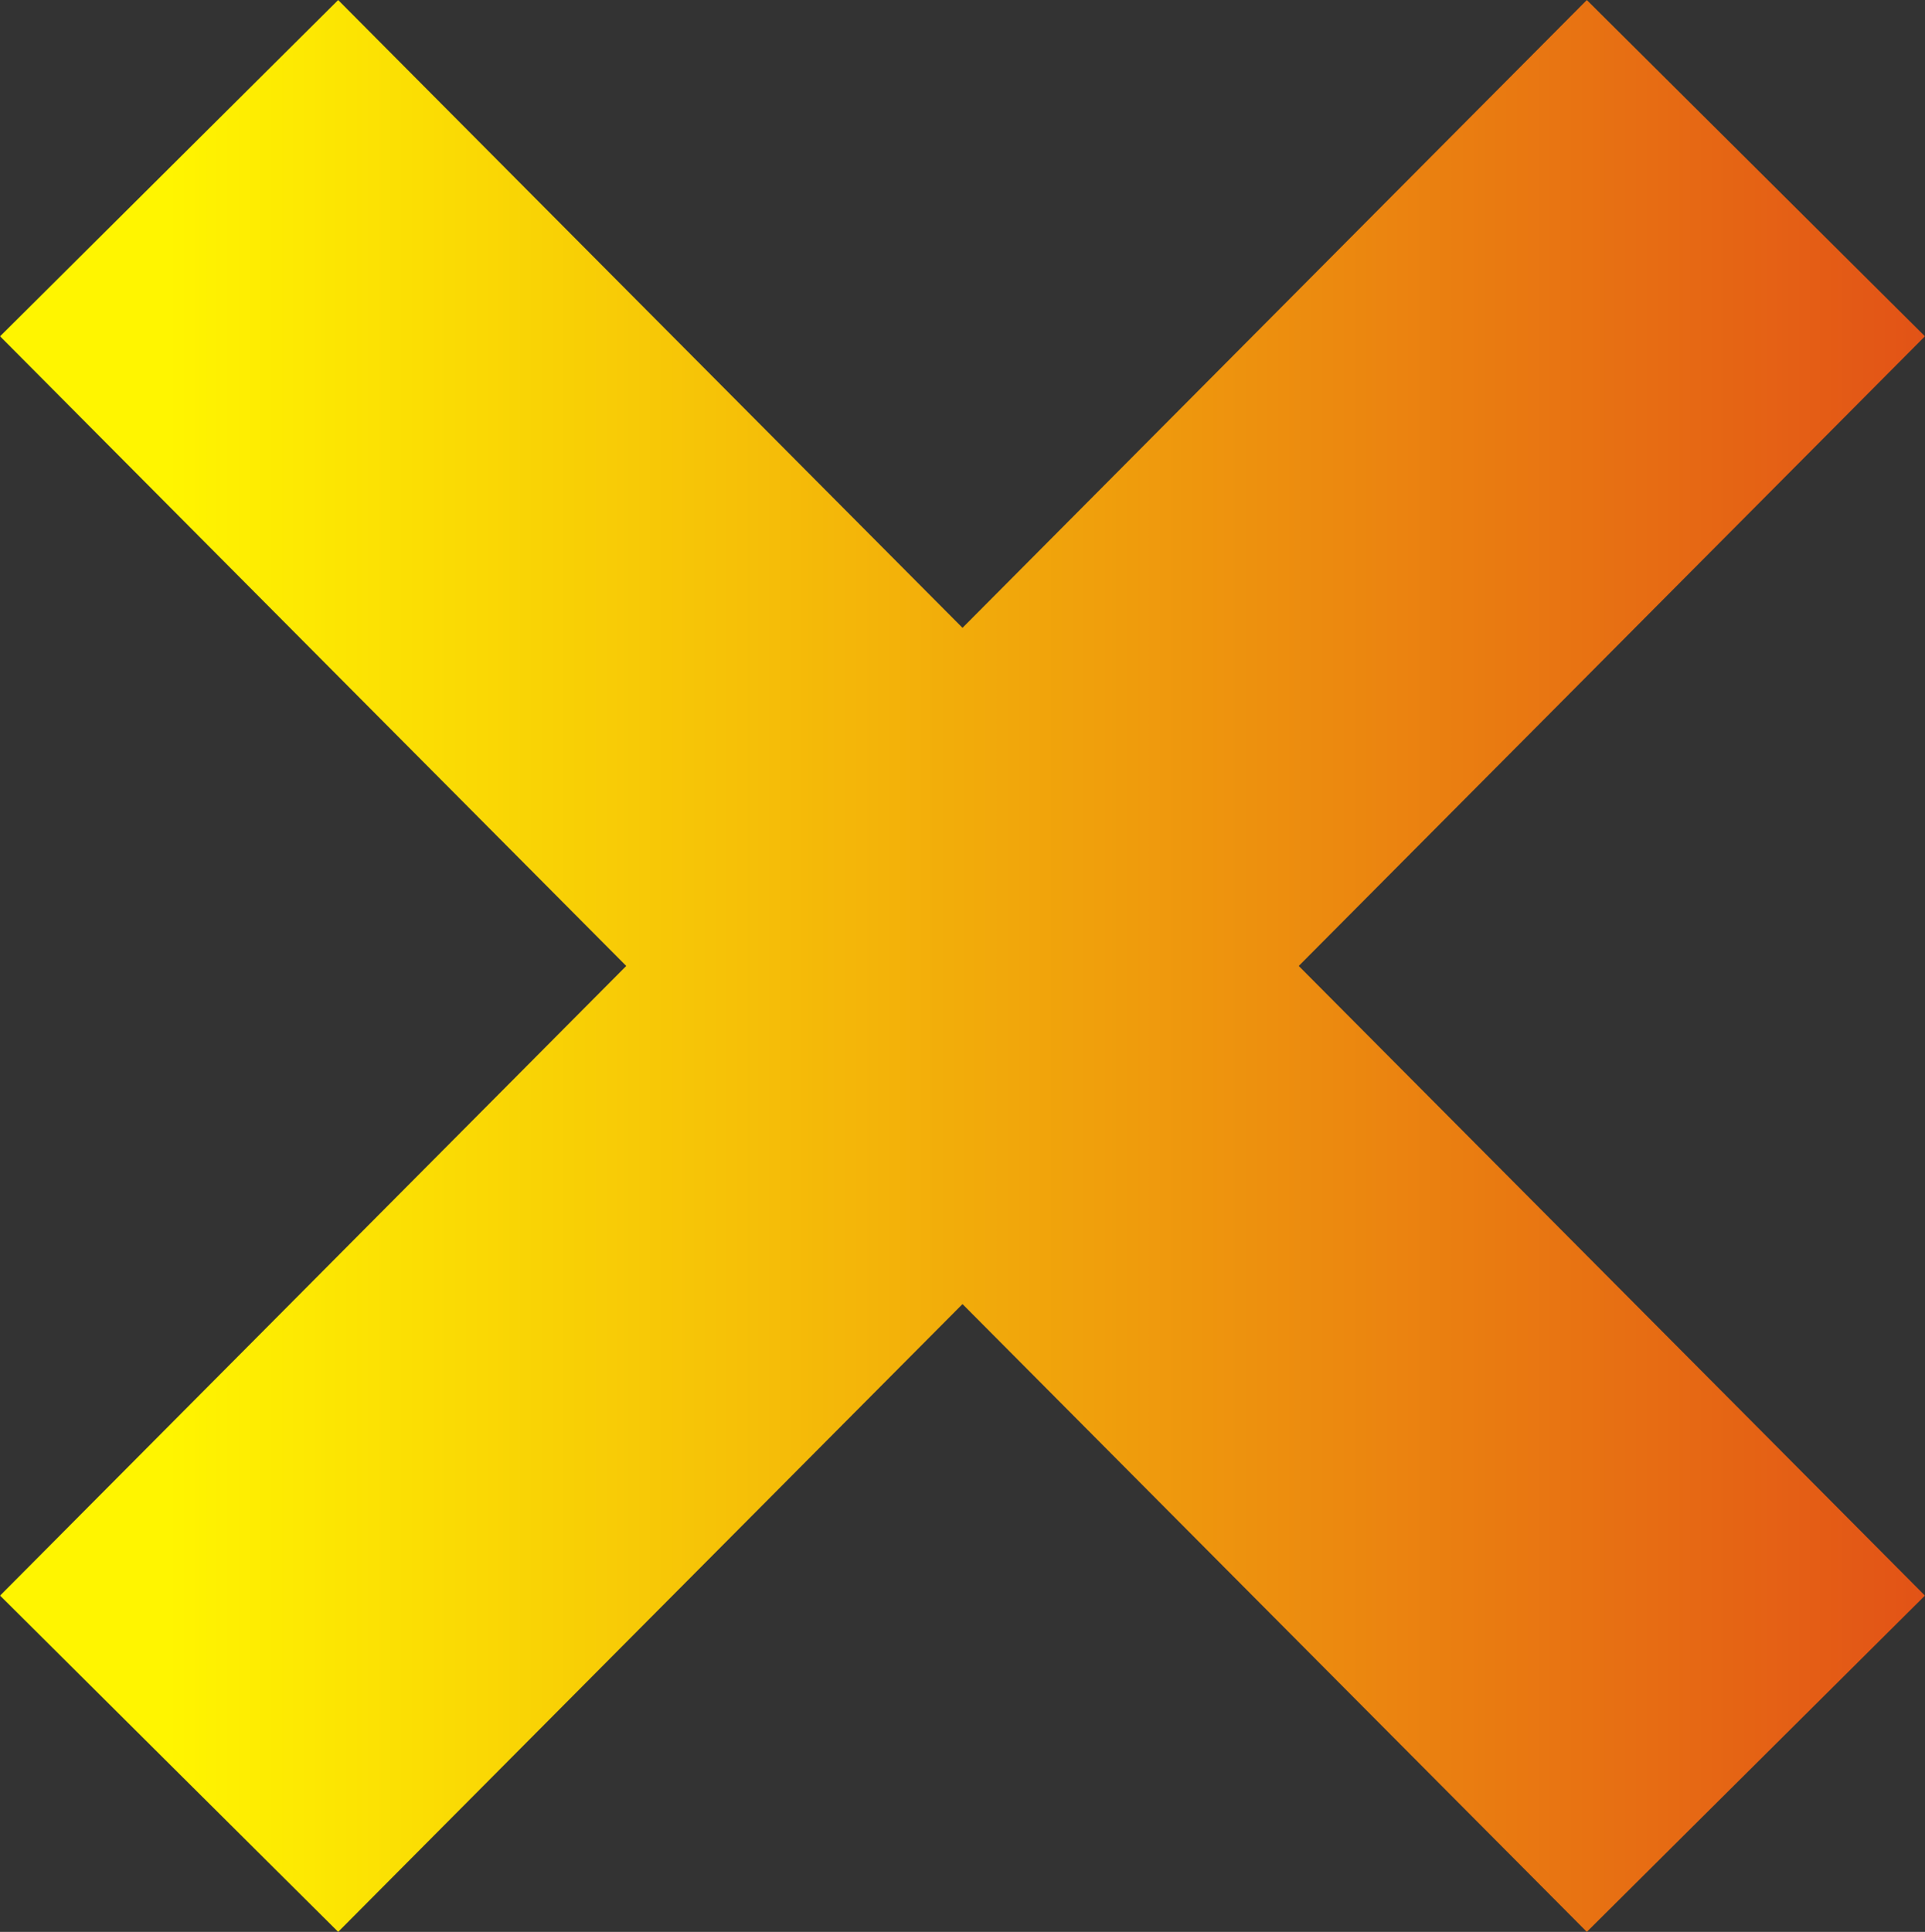 <?xml version="1.0" encoding="UTF-8"?> <svg xmlns="http://www.w3.org/2000/svg" xmlns:xlink="http://www.w3.org/1999/xlink" width="12.111" height="12.154" viewBox="0 0 12.111 12.154" fill="none"><rect x="0" y="0" width="12.111" height="12.154" fill="#333333" stroke="none"/><desc> Created with Pixso. </desc><defs><linearGradient x1="15.221" y1="2.558" x2="1.064" y2="2.558" id="paint_linear_194_363_0" gradientUnits="userSpaceOnUse"><stop stop-color="#DA251D"></stop><stop offset="1" stop-color="#FFF500"></stop></linearGradient><linearGradient x1="15.221" y1="12.596" x2="1.064" y2="12.596" id="paint_linear_194_364_0" gradientUnits="userSpaceOnUse"><stop stop-color="#DA251D"></stop><stop offset="1" stop-color="#FFF500"></stop></linearGradient></defs><line id="Линия 7" x1="1.064" y1="1.058" x2="11.047" y2="11.096" stroke="url(#paint_linear_194_363_0)" stroke-opacity="1" stroke-width="3"></line><line id="Линия 7" x1="1.064" y1="11.096" x2="11.047" y2="1.058" stroke="url(#paint_linear_194_364_0)" stroke-opacity="1" stroke-width="3"></line></svg> 